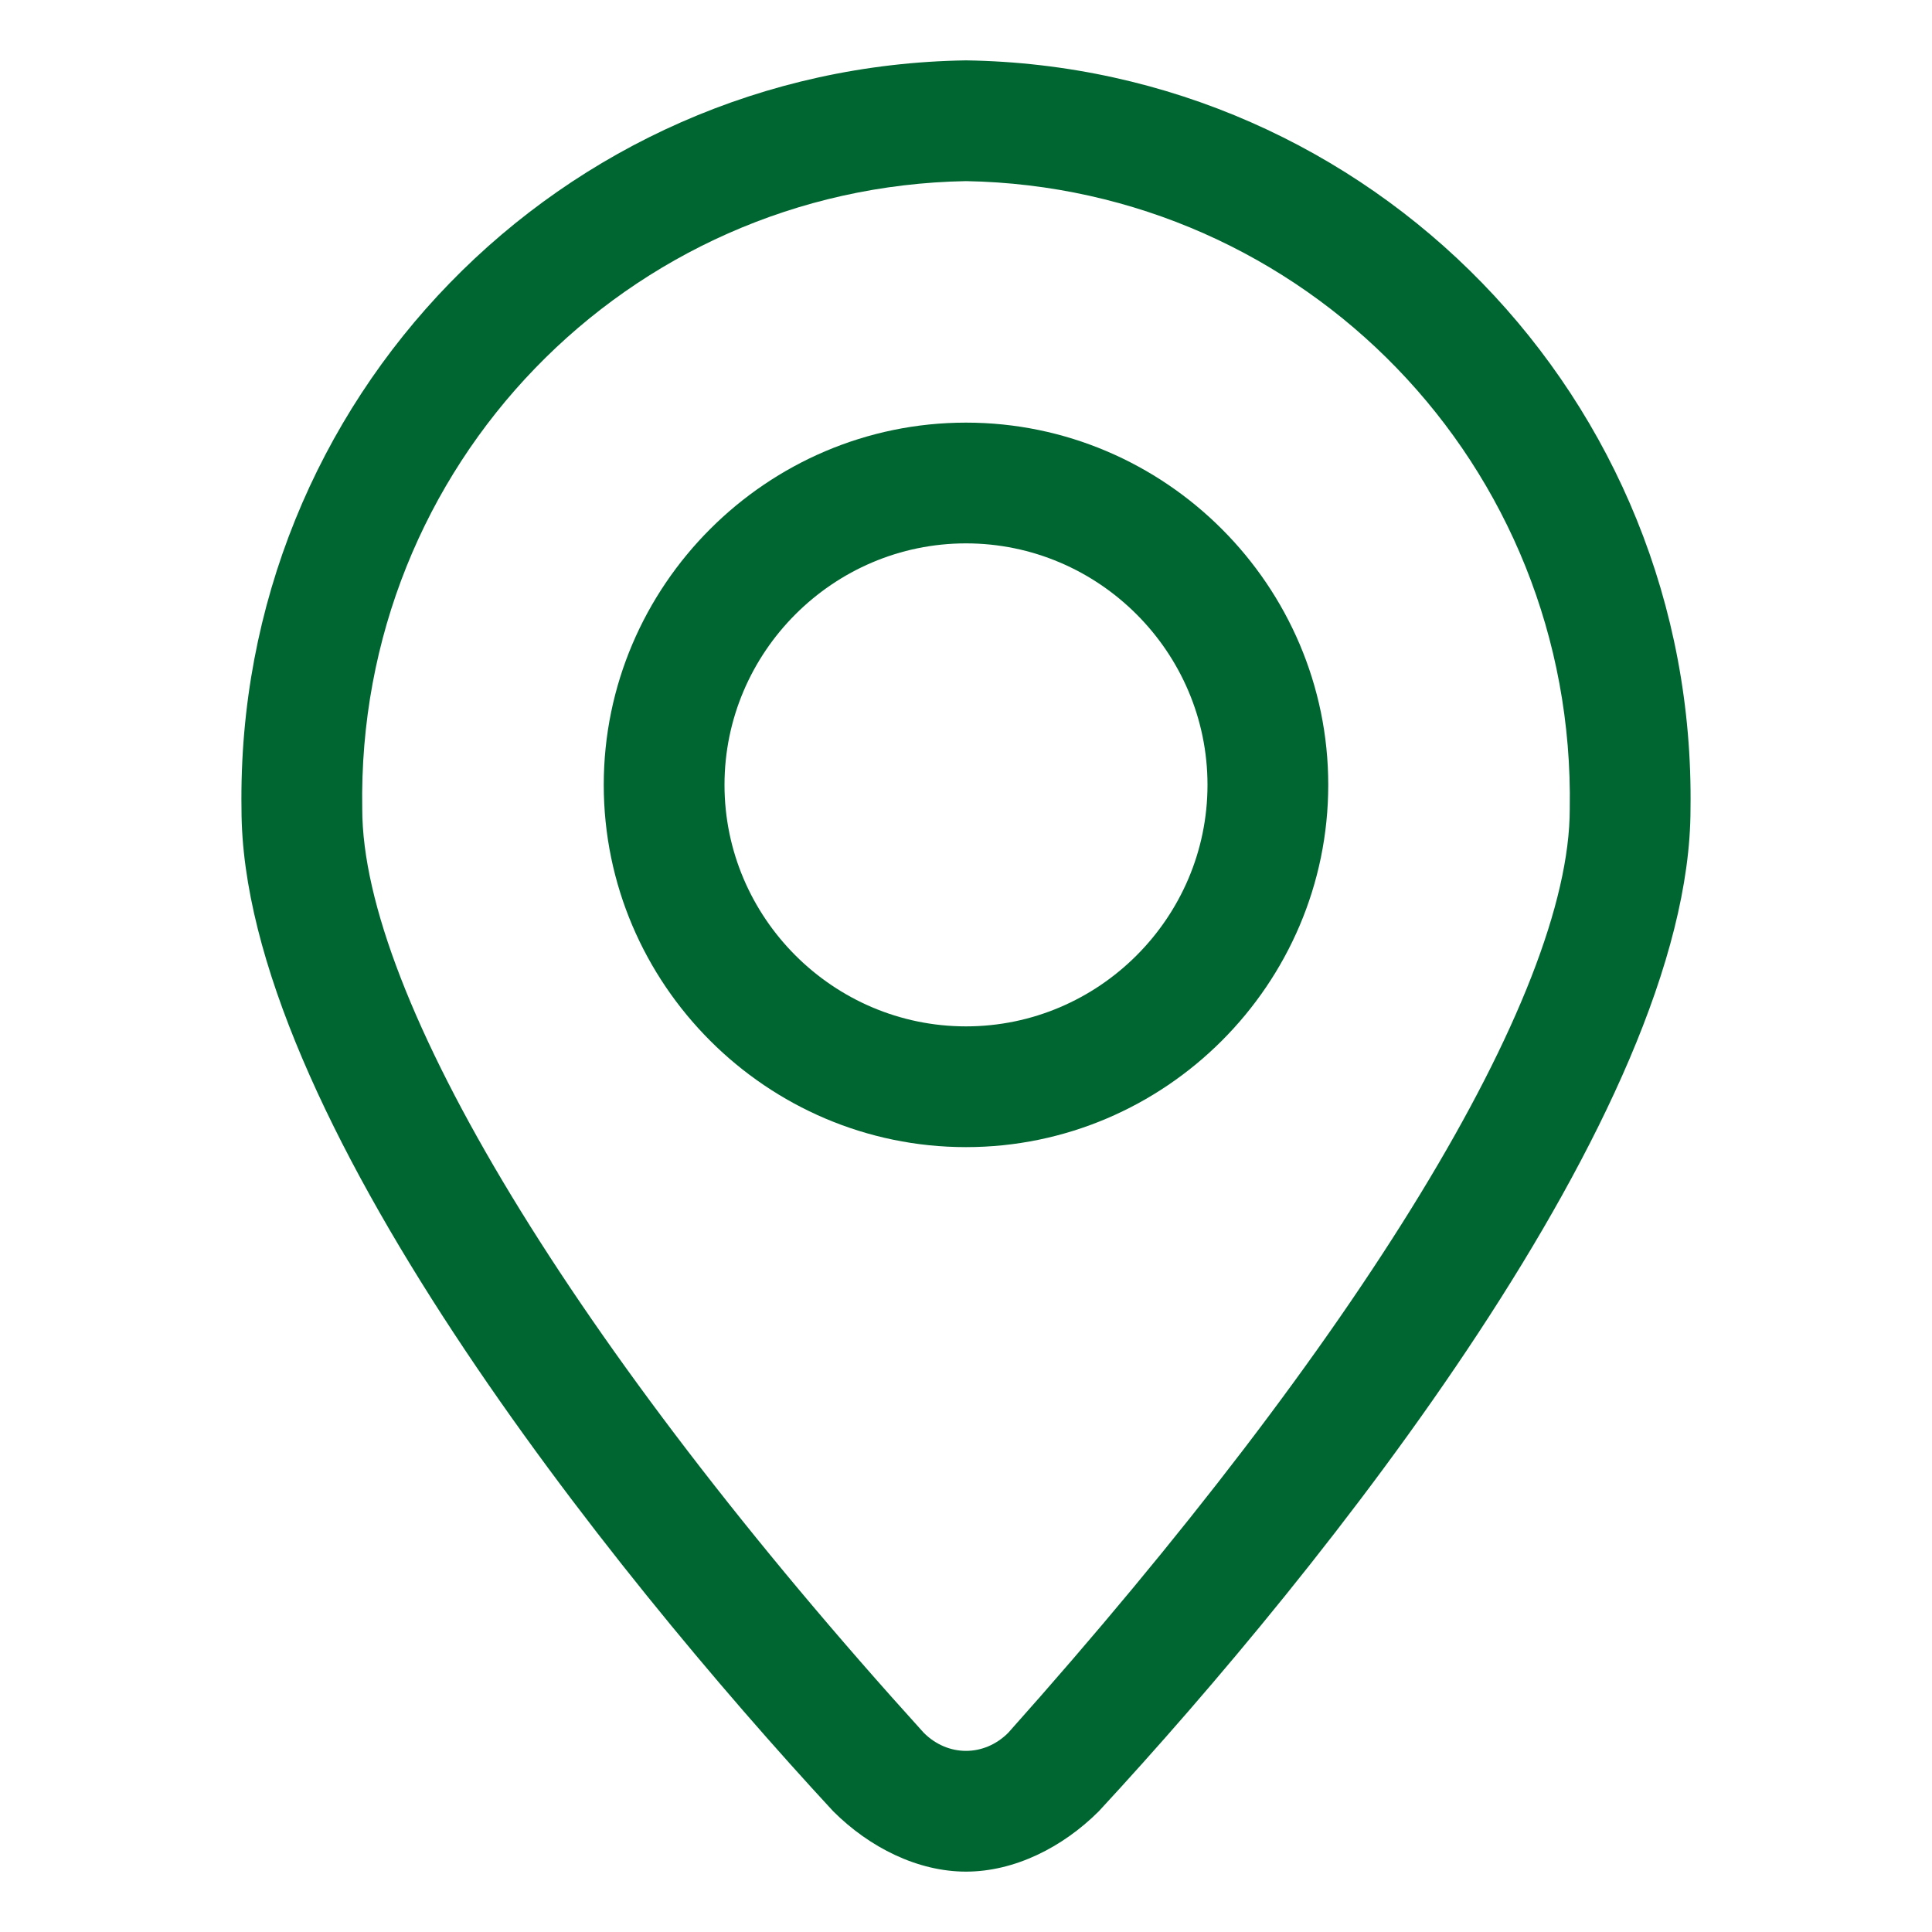 <?xml version="1.0" encoding="utf-8"?>
<!-- Generator: Adobe Illustrator 27.6.1, SVG Export Plug-In . SVG Version: 6.00 Build 0)  -->
<svg version="1.1" id="Layer_1" xmlns="http://www.w3.org/2000/svg" xmlns:xlink="http://www.w3.org/1999/xlink" x="0px" y="0px"
	 viewBox="0 0 32 32" style="enable-background:new 0 0 32 32;" xml:space="preserve">
<style type="text/css">
	.st0{fill:#006631;}
</style>
<g id="Layer_21">
	<path class="st0" d="M16,31c-0.8,0-1.6-0.4-2.2-1C10.1,26,4,18.4,4,13.4C3.9,6.6,9.3,1.1,16,1c6.7,0.1,12.1,5.6,12,12.4
		c0,5-6.1,12.6-9.8,16.6C17.6,30.6,16.8,31,16,31z M16,3C10.4,3.1,5.9,7.7,6,13.4c0,3.1,3.5,8.9,9.3,15.3c0.4,0.4,1,0.4,1.4,0
		c0,0,0,0,0,0c5.8-6.5,9.3-12.2,9.3-15.3C26.1,7.7,21.6,3.1,16,3z"/>
	<path class="st0" d="M16,19c-3.3,0-6-2.7-6-6s2.7-6,6-6s6,2.7,6,6S19.3,19,16,19z M16,9c-2.2,0-4,1.8-4,4s1.8,4,4,4s4-1.8,4-4
		S18.2,9,16,9z"/>
</g>
</svg>
